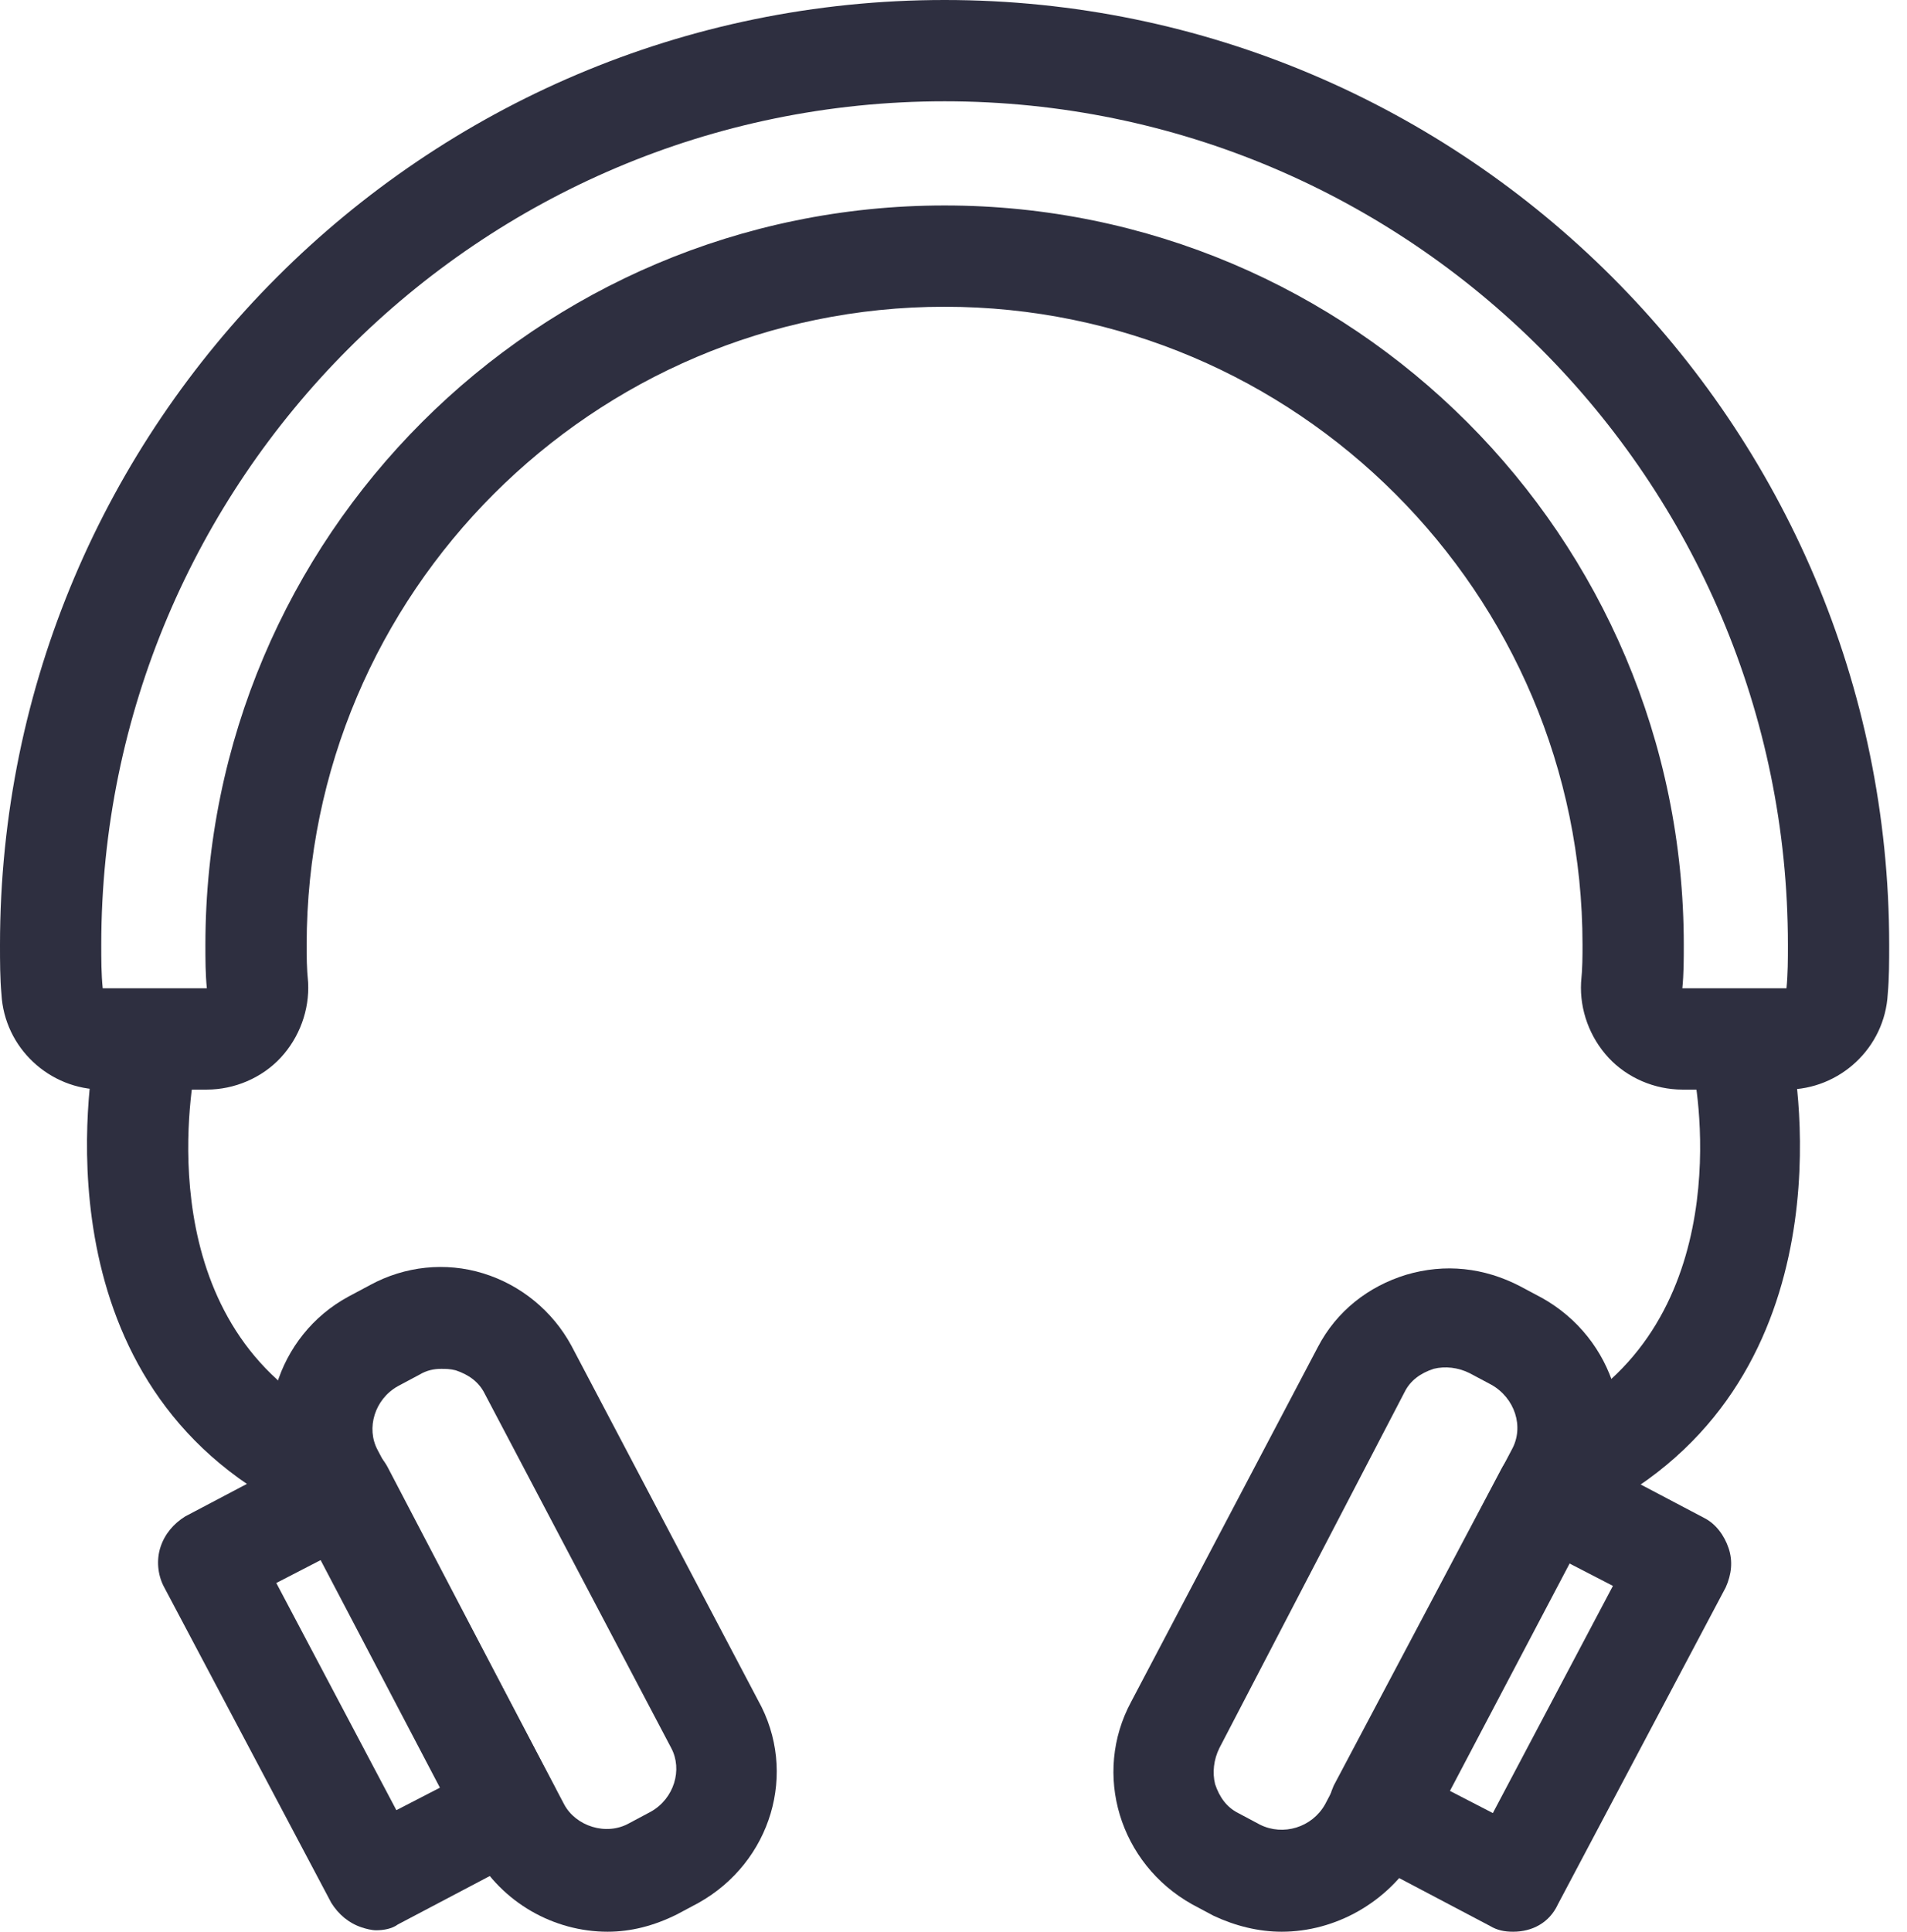 <svg width="79" height="80" viewBox="0 0 79 80" fill="none" xmlns="http://www.w3.org/2000/svg">
<path d="M39.131 4.195C58.427 4.195 74.067 19.895 74.067 39.131C74.067 39.73 74.067 40.33 74.007 40.929H69.693C69.753 40.33 69.753 39.73 69.753 39.131C69.753 22.232 56.03 8.509 39.131 8.509C22.232 8.509 8.509 22.232 8.509 39.131C8.509 39.73 8.509 40.33 8.569 40.929H4.255C4.195 40.33 4.195 39.73 4.195 39.131C4.195 19.895 19.835 4.195 39.131 4.195ZM39.131 0C17.558 0 0 17.558 0 39.131C0 39.79 -9.15277e-07 40.509 0.06 41.169C0.18 43.386 2.037 45.124 4.255 45.124H8.569C9.708 45.124 10.846 44.644 11.626 43.805C12.405 42.966 12.824 41.828 12.764 40.689C12.704 40.09 12.704 39.611 12.704 39.131C12.704 24.569 24.569 12.704 39.131 12.704C53.693 12.704 65.558 24.569 65.558 39.131C65.558 39.611 65.558 40.09 65.498 40.689C65.438 41.828 65.858 42.966 66.637 43.805C67.416 44.644 68.554 45.124 69.693 45.124H74.007C76.225 45.124 78.082 43.386 78.202 41.169C78.262 40.509 78.262 39.79 78.262 39.131C78.262 17.558 60.704 0 39.131 0Z" fill="#2E2F40"/>
<path d="M11.866 62.082C11.506 62.082 11.087 61.962 10.727 61.783C1.379 55.91 3.896 43.805 3.955 43.266C4.195 42.127 5.334 41.408 6.472 41.648C7.611 41.888 8.33 43.026 8.09 44.165C8.03 44.584 6.113 53.932 12.944 58.247C13.903 58.846 14.203 60.165 13.603 61.123C13.244 61.723 12.585 62.082 11.866 62.082Z" fill="#2E2F40"/>
<path d="M25.169 80C22.951 80 20.794 78.801 19.656 76.764L11.925 62.022C10.307 59.086 11.446 55.311 14.442 53.693L15.341 53.213C16.779 52.434 18.457 52.255 20.015 52.734C21.573 53.213 22.892 54.292 23.671 55.73L31.401 70.412C33.079 73.408 31.94 77.123 28.944 78.801L28.045 79.281C27.086 79.76 26.128 80 25.169 80ZM18.277 56.689C17.978 56.689 17.678 56.749 17.378 56.929L16.48 57.408C15.521 57.947 15.161 59.146 15.641 60.045L23.371 74.726C23.85 75.625 25.109 76.045 26.068 75.505L26.966 75.026C27.925 74.487 28.285 73.288 27.805 72.389L20.075 57.708C19.835 57.228 19.416 56.929 18.877 56.749C18.637 56.689 18.457 56.689 18.277 56.689Z" fill="#2E2F40"/>
<path d="M15.581 79.94C15.401 79.94 15.162 79.88 14.982 79.82C14.443 79.64 14.023 79.281 13.723 78.802L6.772 65.678C6.533 65.198 6.473 64.599 6.652 64.06C6.832 63.521 7.192 63.101 7.671 62.801L13.244 59.865C14.263 59.326 15.521 59.745 16.061 60.764L22.952 73.948C23.491 74.966 23.072 76.225 22.053 76.764L16.48 79.7C16.24 79.88 15.881 79.94 15.581 79.94ZM11.446 65.558L16.42 74.966L18.278 74.007L13.304 64.599L11.446 65.558Z" fill="#2E2F40"/>
<path d="M66.397 62.082C65.678 62.082 65.019 61.723 64.599 61.123C64 60.165 64.3 58.846 65.258 58.247C72.09 53.932 70.232 44.584 70.112 44.165C69.873 43.026 70.592 41.947 71.73 41.708C72.869 41.468 73.948 42.187 74.187 43.326C74.307 43.865 76.764 55.97 67.416 61.843C67.176 61.962 66.757 62.082 66.397 62.082Z" fill="#2E2F40"/>
<path d="M53.094 80C52.135 80 51.176 79.76 50.278 79.341L49.379 78.861C46.382 77.183 45.244 73.468 46.862 70.472L54.592 55.79C55.371 54.292 56.69 53.273 58.248 52.794C59.865 52.314 61.483 52.494 62.982 53.273L63.88 53.752C66.877 55.43 68.015 59.146 66.397 62.142L58.667 76.824C57.468 78.801 55.311 80 53.094 80ZM52.195 75.565C53.154 76.045 54.352 75.685 54.892 74.726L62.622 60.045C63.161 59.086 62.742 57.887 61.783 57.348L60.884 56.869C60.405 56.629 59.865 56.569 59.386 56.689C58.847 56.869 58.427 57.168 58.188 57.648L50.517 72.389C50.278 72.869 50.218 73.408 50.337 73.887C50.517 74.427 50.817 74.846 51.296 75.086L52.195 75.565Z" fill="#2E2F40"/>
<path d="M62.682 80C62.323 80 62.023 79.94 61.724 79.76L56.151 76.824C55.671 76.584 55.312 76.105 55.132 75.565C54.952 75.026 55.012 74.487 55.252 73.947L62.203 60.824C62.742 59.805 64.001 59.386 65.019 59.925L70.593 62.861C71.072 63.101 71.431 63.58 71.611 64.12C71.791 64.659 71.731 65.198 71.491 65.738L64.54 78.861C64.181 79.64 63.462 80 62.682 80ZM59.986 74.127L61.843 75.086L66.817 65.678L64.96 64.719L59.986 74.127Z" fill="#2E2F40"/>
</svg>

